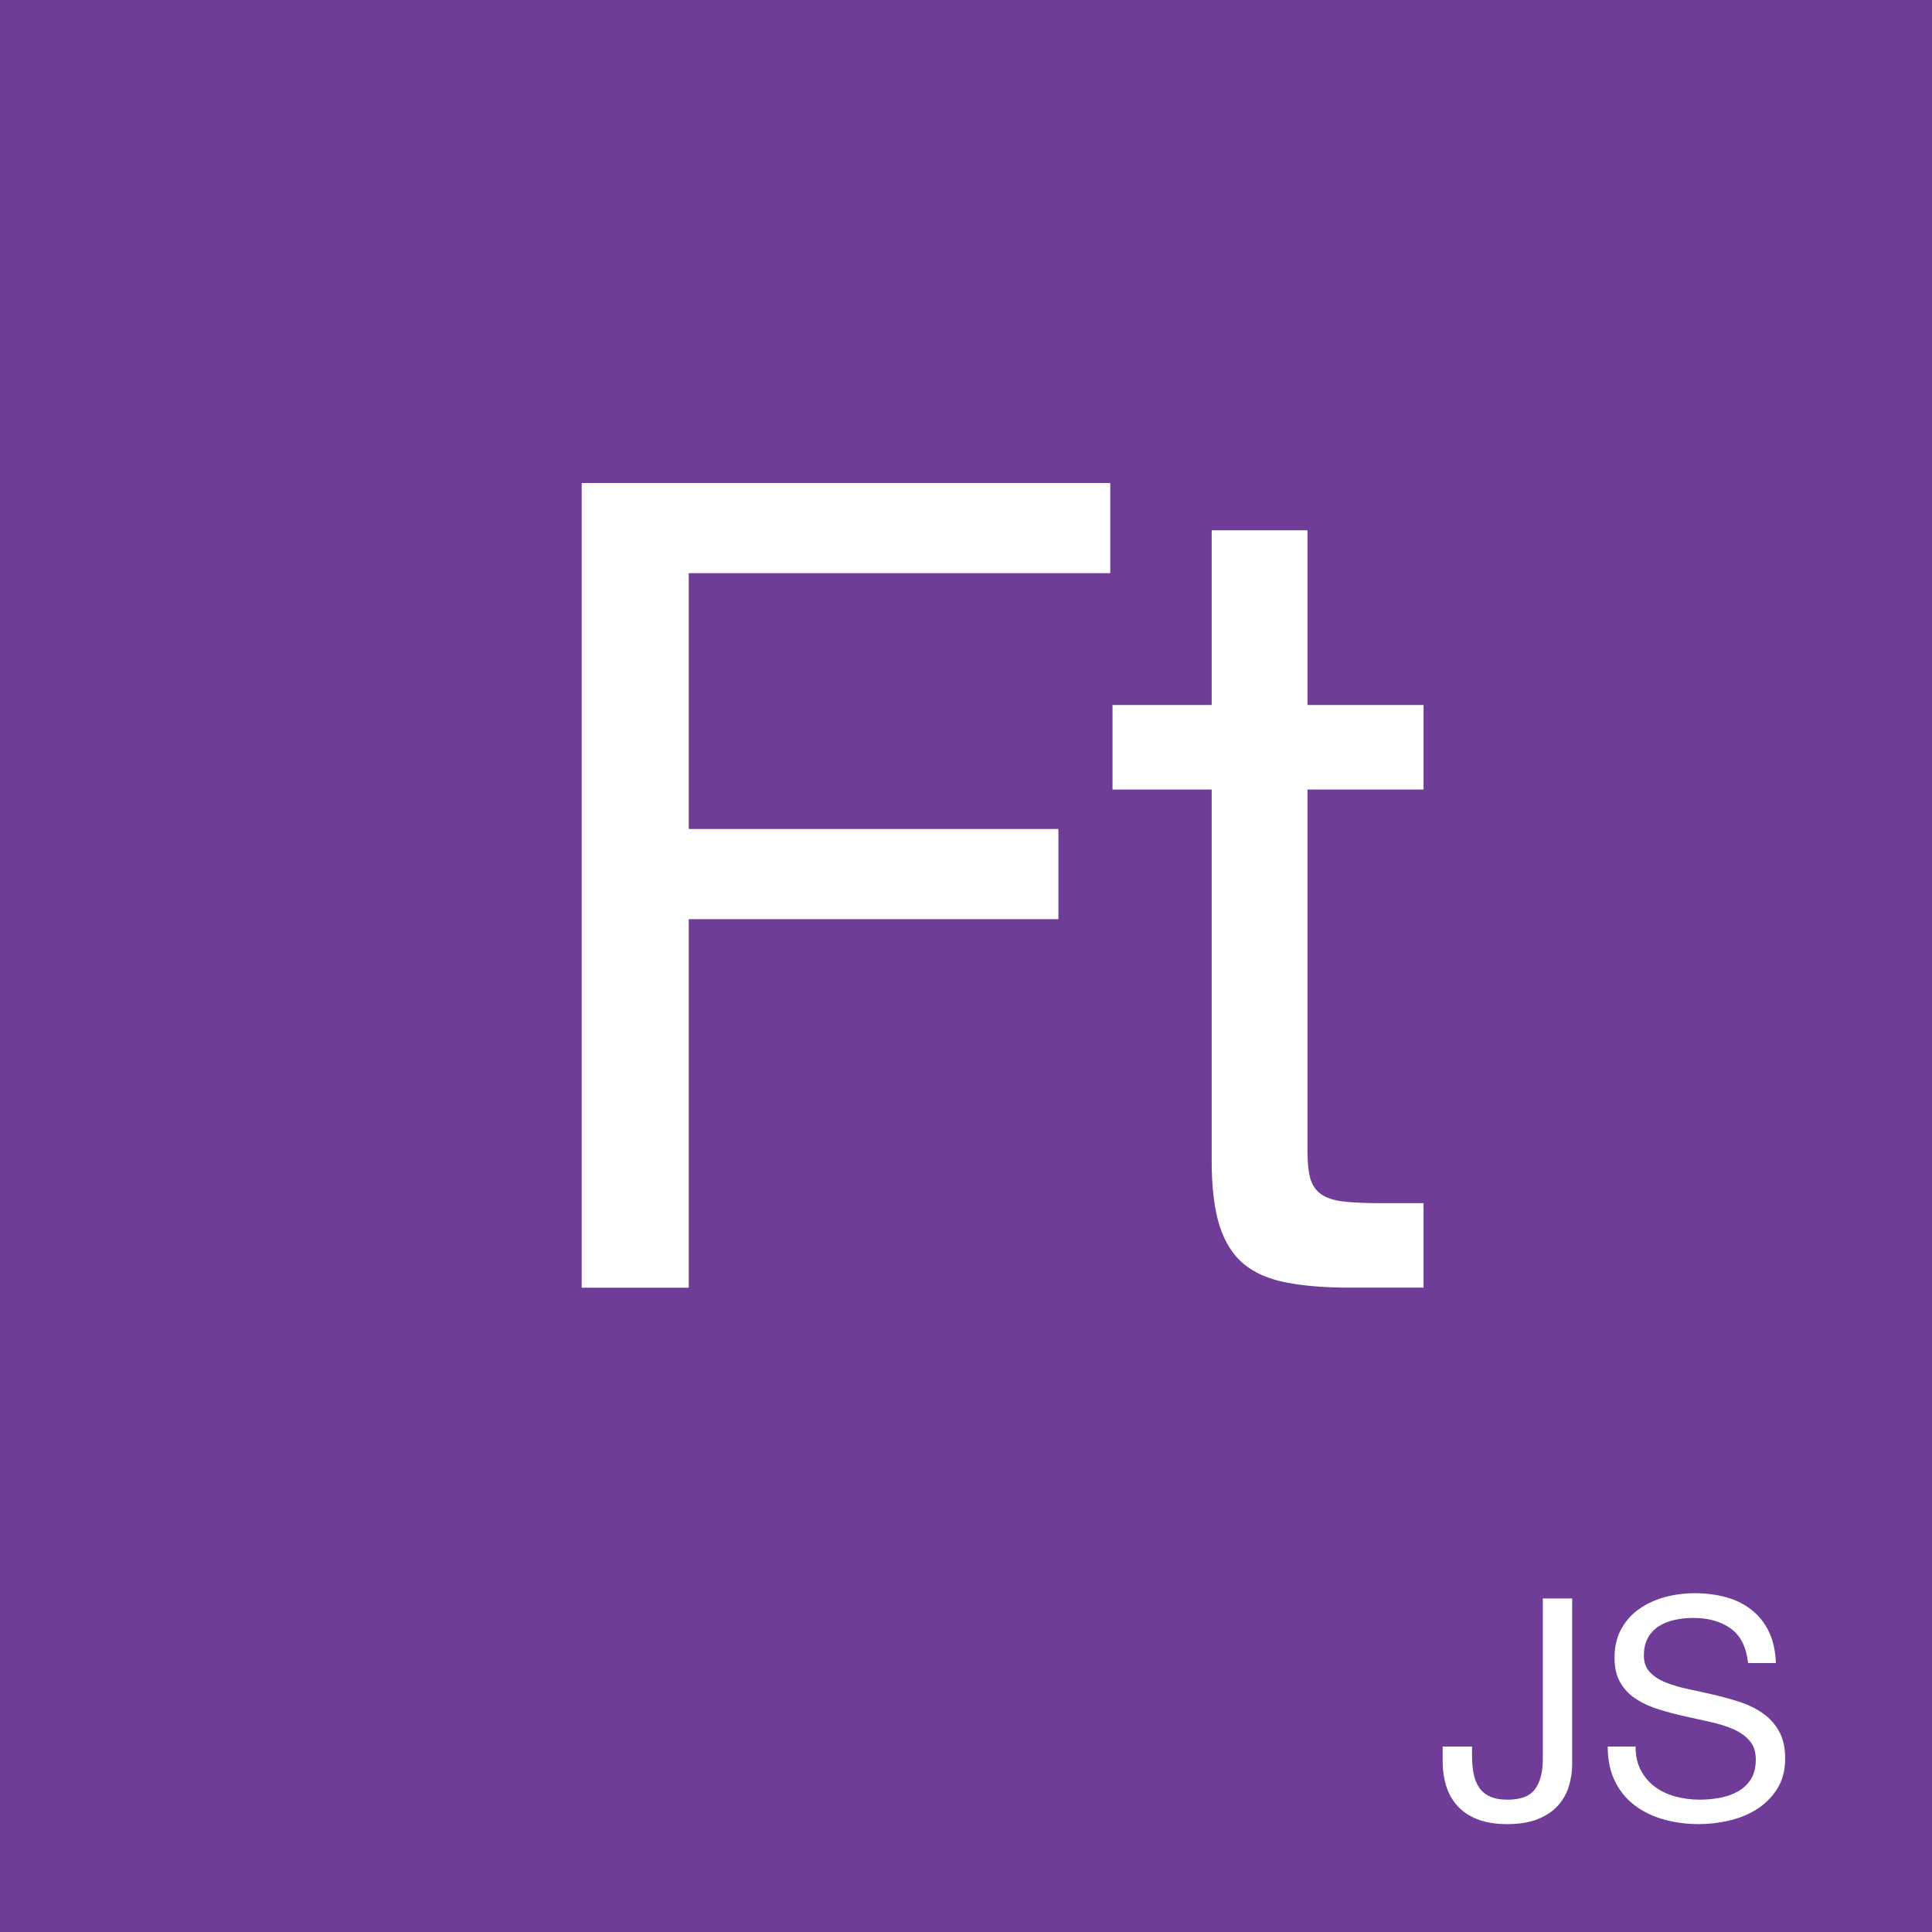 <?xml version="1.0" encoding="UTF-8"?>
<svg width="120px" height="120px" viewBox="0 0 120 120" version="1.1" xmlns="http://www.w3.org/2000/svg" xmlns:xlink="http://www.w3.org/1999/xlink">
    <rect x="0" y="0" width="120" height="120" fill="#333333" stroke="none"/>
    <!-- Generator: Sketch 51.2 (57519) - http://www.bohemiancoding.com/sketch -->
    <title>Artboard</title>
    <desc>Created with Sketch.</desc>
    <defs></defs>
    <g id="Artboard" stroke="none" stroke-width="1" fill="none" fill-rule="evenodd">
        <rect id="Rectangle" stroke="#979797" fill="#6F3C97" x="-25.5" y="-9.5" width="166" height="138"></rect>
        <g id="logo-splash" transform="translate(5, 0)" fill-rule="nonzero">
            <rect id="Rectangle-path" fill="#6F3C97" x="0.897" y="0" width="110" height="120"></rect>
            <g id="Group" transform="translate(84, 98)" fill="#FFFFFF">
                <path d="M8.448,12.938 C8.314,13.386 8.09,13.787 7.776,14.138 C7.463,14.491 7.047,14.772 6.528,14.983 C6.009,15.194 5.367,15.3 4.6,15.3 C3.32,15.3 2.334,14.964 1.643,14.291 C0.952,13.619 0.606,12.631 0.606,11.325 L0.606,10.48 L2.43,10.48 L2.43,11.056 C2.43,11.452 2.462,11.818 2.526,12.15 C2.59,12.483 2.702,12.771 2.862,13.014 C3.022,13.257 3.247,13.446 3.534,13.58 C3.822,13.715 4.19,13.781 4.638,13.781 C5.47,13.781 6.042,13.557 6.356,13.109 C6.669,12.662 6.827,12.06 6.827,11.304 L6.827,1.283 L8.651,1.283 L8.651,11.573 C8.65,12.036 8.583,12.49 8.448,12.938 Z" id="Shape"></path>
                <path d="M18.508,3.156 C17.901,2.715 17.123,2.494 16.176,2.494 C15.792,2.494 15.414,2.532 15.043,2.609 C14.672,2.686 14.342,2.814 14.055,2.993 C13.767,3.173 13.536,3.413 13.364,3.713 C13.191,4.014 13.104,4.389 13.104,4.836 C13.104,5.259 13.229,5.602 13.479,5.863 C13.728,6.126 14.061,6.341 14.477,6.507 C14.893,6.673 15.363,6.811 15.888,6.919 C16.412,7.028 16.947,7.147 17.492,7.274 C18.035,7.402 18.569,7.552 19.095,7.725 C19.619,7.898 20.09,8.131 20.506,8.426 C20.922,8.72 21.255,9.091 21.504,9.539 C21.754,9.987 21.879,10.55 21.879,11.228 C21.879,11.957 21.715,12.582 21.389,13.1 C21.063,13.618 20.644,14.04 20.132,14.367 C19.619,14.693 19.047,14.93 18.413,15.077 C17.779,15.224 17.149,15.299 16.522,15.299 C15.753,15.299 15.027,15.202 14.342,15.011 C13.657,14.819 13.056,14.528 12.538,14.137 C12.019,13.747 11.609,13.247 11.309,12.64 C11.008,12.032 10.858,11.312 10.858,10.48 L12.587,10.48 C12.587,11.056 12.698,11.552 12.923,11.968 C13.147,12.384 13.442,12.726 13.806,12.994 C14.171,13.264 14.596,13.462 15.082,13.59 C15.568,13.718 16.067,13.781 16.58,13.781 C16.989,13.781 17.402,13.743 17.818,13.667 C18.233,13.59 18.608,13.459 18.941,13.273 C19.273,13.087 19.543,12.835 19.747,12.514 C19.952,12.195 20.055,11.785 20.055,11.285 C20.055,10.811 19.93,10.428 19.681,10.133 C19.431,9.839 19.098,9.599 18.682,9.413 C18.266,9.227 17.796,9.077 17.271,8.962 C16.747,8.847 16.212,8.729 15.668,8.607 C15.124,8.486 14.59,8.345 14.064,8.185 C13.54,8.025 13.069,7.814 12.653,7.551 C12.237,7.289 11.905,6.949 11.655,6.533 C11.406,6.118 11.281,5.595 11.281,4.969 C11.281,4.278 11.422,3.68 11.703,3.174 C11.984,2.668 12.359,2.252 12.826,1.926 C13.294,1.6 13.825,1.357 14.42,1.197 C15.016,1.037 15.626,0.957 16.254,0.957 C16.957,0.957 17.61,1.041 18.212,1.207 C18.814,1.373 19.341,1.636 19.796,1.994 C20.25,2.352 20.608,2.804 20.87,3.348 C21.133,3.892 21.276,4.541 21.303,5.296 L19.575,5.296 C19.471,4.312 19.116,3.598 18.508,3.156 Z" id="Shape"></path>
            </g>
            <g id="Group" transform="translate(31, 29)" fill="#FFFFFF">
                <polygon id="Shape" points="32.96 0.999 32.96 6.6 6.78 6.6 6.78 22.49 29.74 22.49 29.74 28.091 6.78 28.091 6.78 50.981 0.13 50.981 0.13 1.001 32.96 1.001"></polygon>
                <path d="M52.42,14.789 L52.42,20.039 L45.21,20.039 L45.21,42.51 C45.21,43.21 45.268,43.77 45.385,44.19 C45.501,44.61 45.723,44.937 46.05,45.17 C46.376,45.403 46.831,45.555 47.415,45.624 C47.998,45.694 48.756,45.729 49.689,45.729 L52.419,45.729 L52.419,50.979 L47.869,50.979 C46.329,50.979 45.01,50.874 43.914,50.664 C42.816,50.454 41.93,50.069 41.254,49.51 C40.577,48.949 40.074,48.156 39.749,47.13 C39.422,46.104 39.259,44.749 39.259,43.069 L39.259,20.039 L33.1,20.039 L33.1,14.789 L39.26,14.789 L39.26,3.939 L45.21,3.939 L45.21,14.789 L52.42,14.789 Z" id="Shape"></path>
            </g>
        </g>
    </g>
</svg>